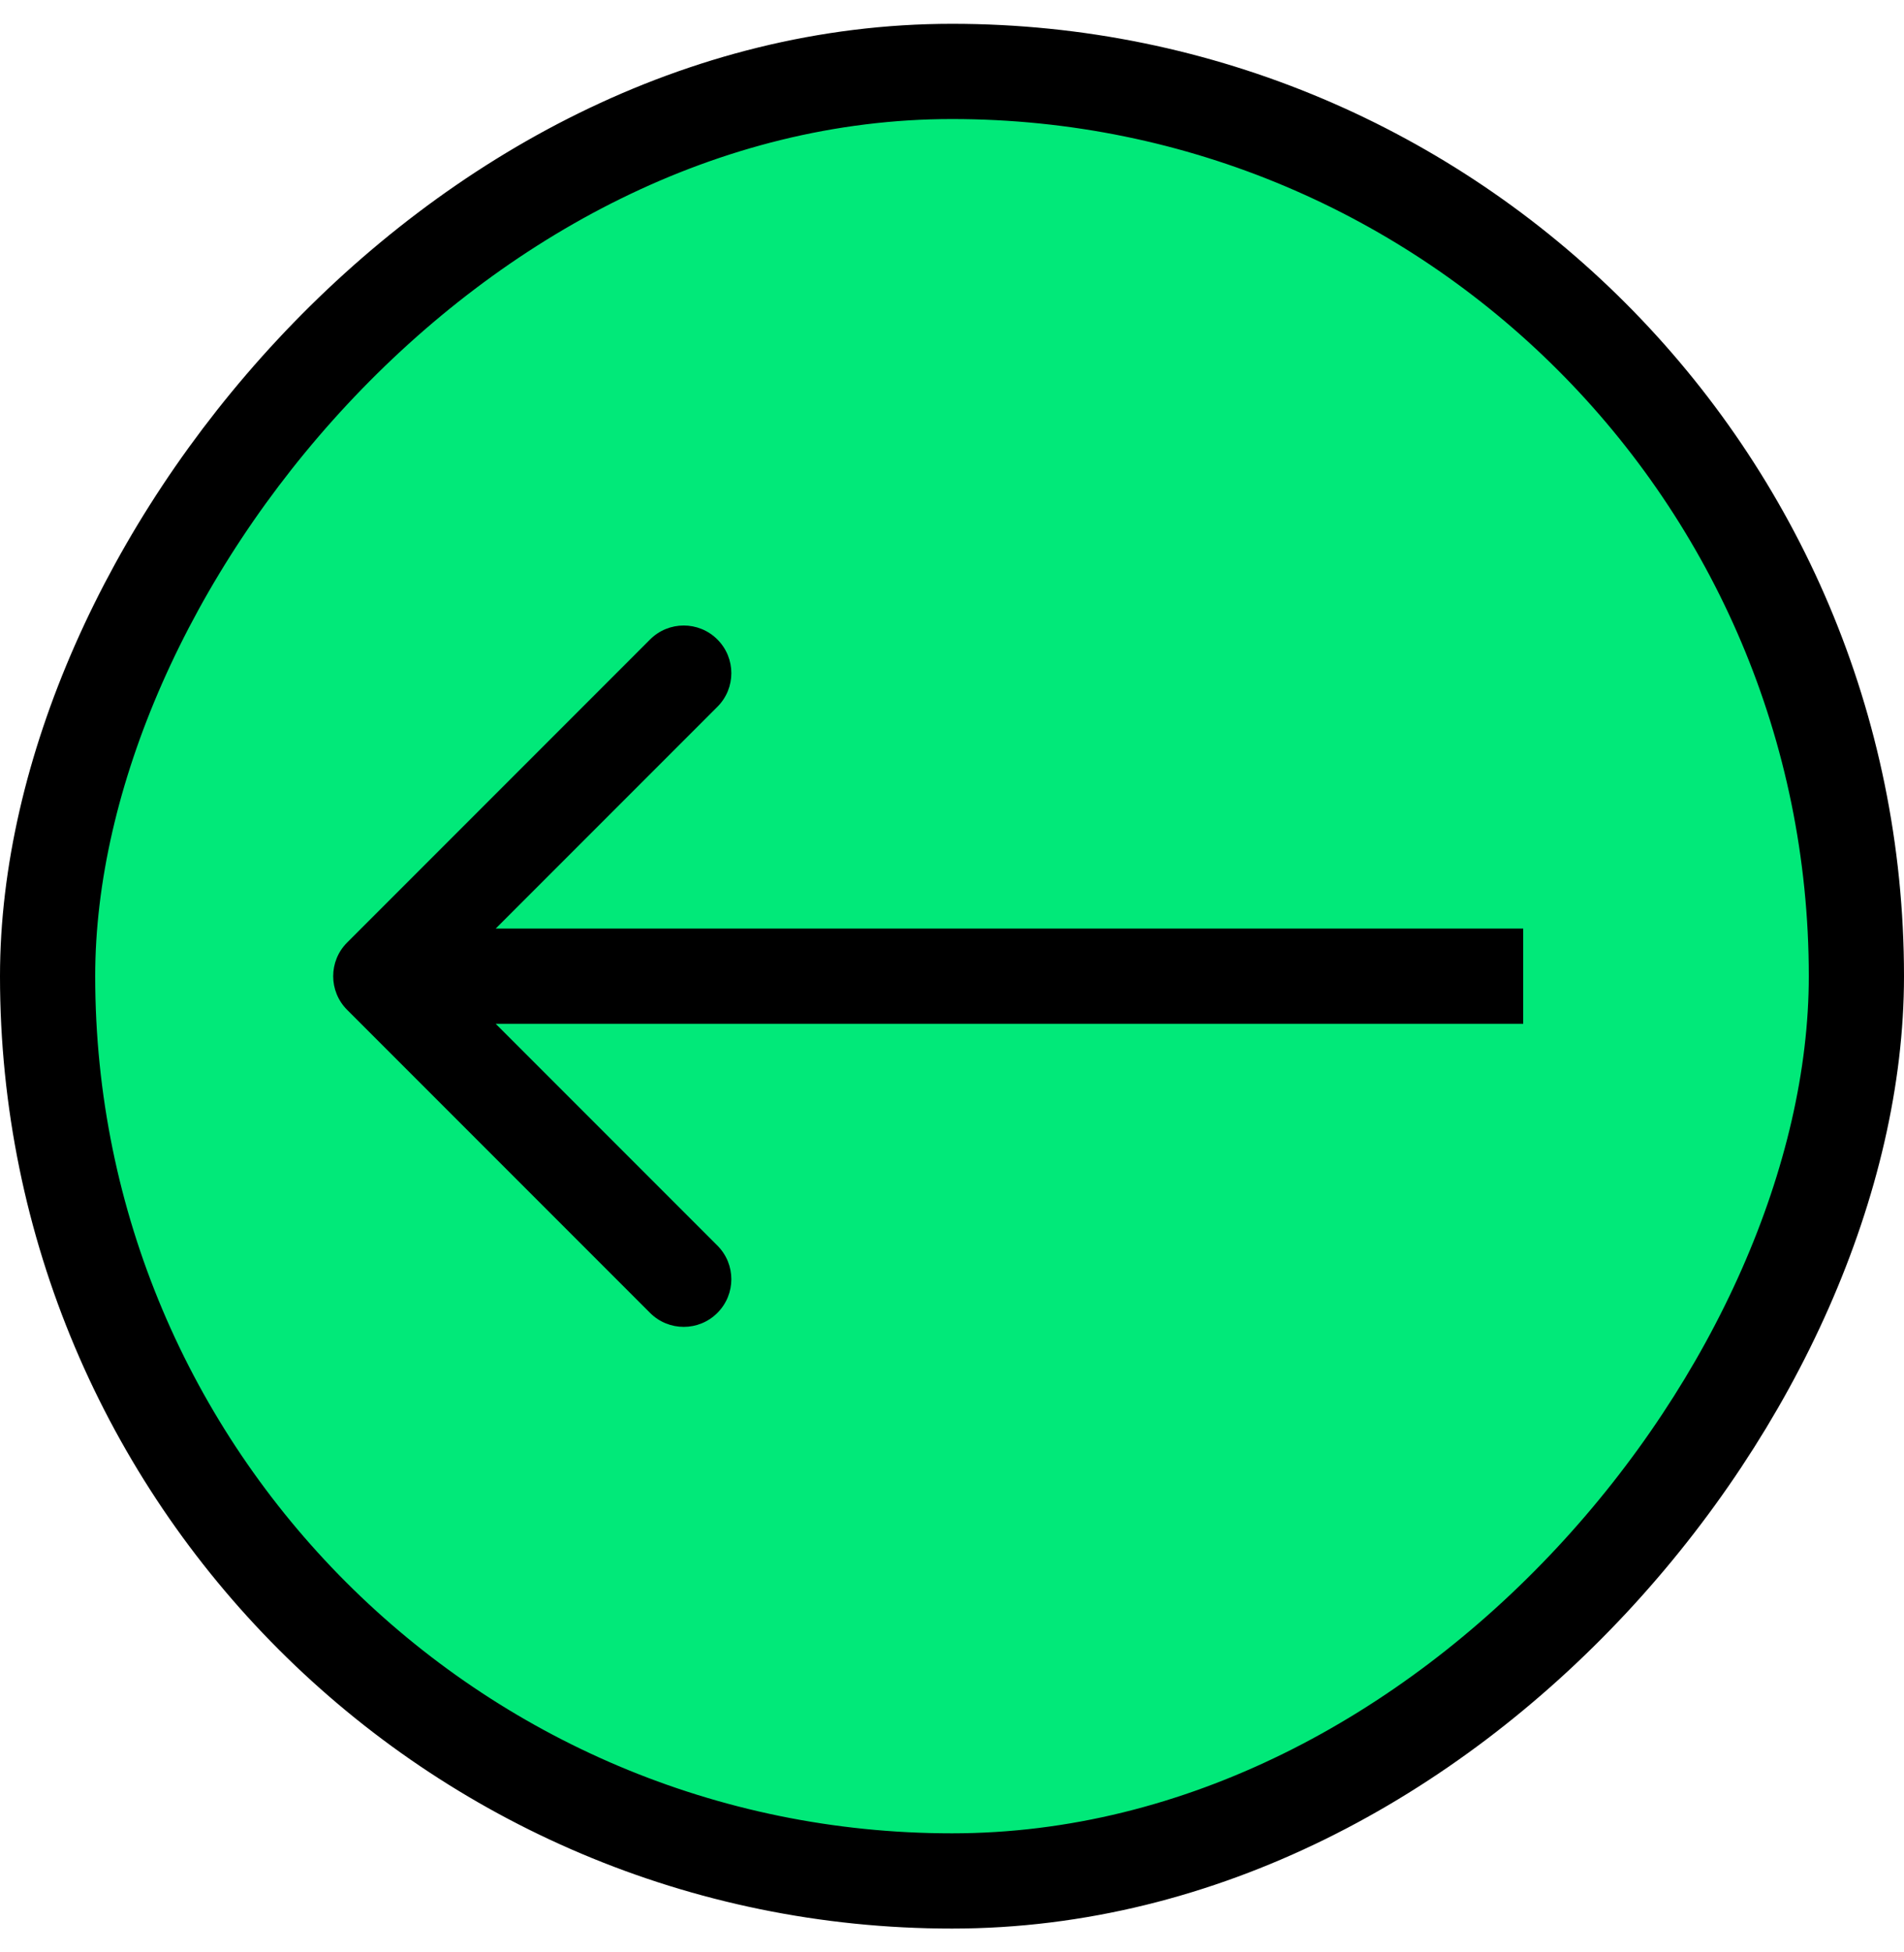 <svg width="40" height="41" viewBox="0 0 40 41" fill="none" xmlns="http://www.w3.org/2000/svg">
<rect x="-1" y="1" width="38" height="38" rx="19" transform="matrix(-1 0 0 1 38 0.5)" fill="#01E979"/>
<rect x="-1" y="1" width="38" height="38" rx="19" transform="matrix(-1 0 0 1 38 0.5)" stroke="black" stroke-width="2"/>
<path d="M7.293 21.207C6.902 20.817 6.902 20.183 7.293 19.793L13.657 13.429C14.047 13.038 14.681 13.038 15.071 13.429C15.462 13.819 15.462 14.453 15.071 14.843L9.414 20.5L15.071 26.157C15.462 26.547 15.462 27.18 15.071 27.571C14.681 27.962 14.047 27.962 13.657 27.571L7.293 21.207ZM32 21.5H8V19.5H32V21.5Z" fill="black"/>
</svg>
